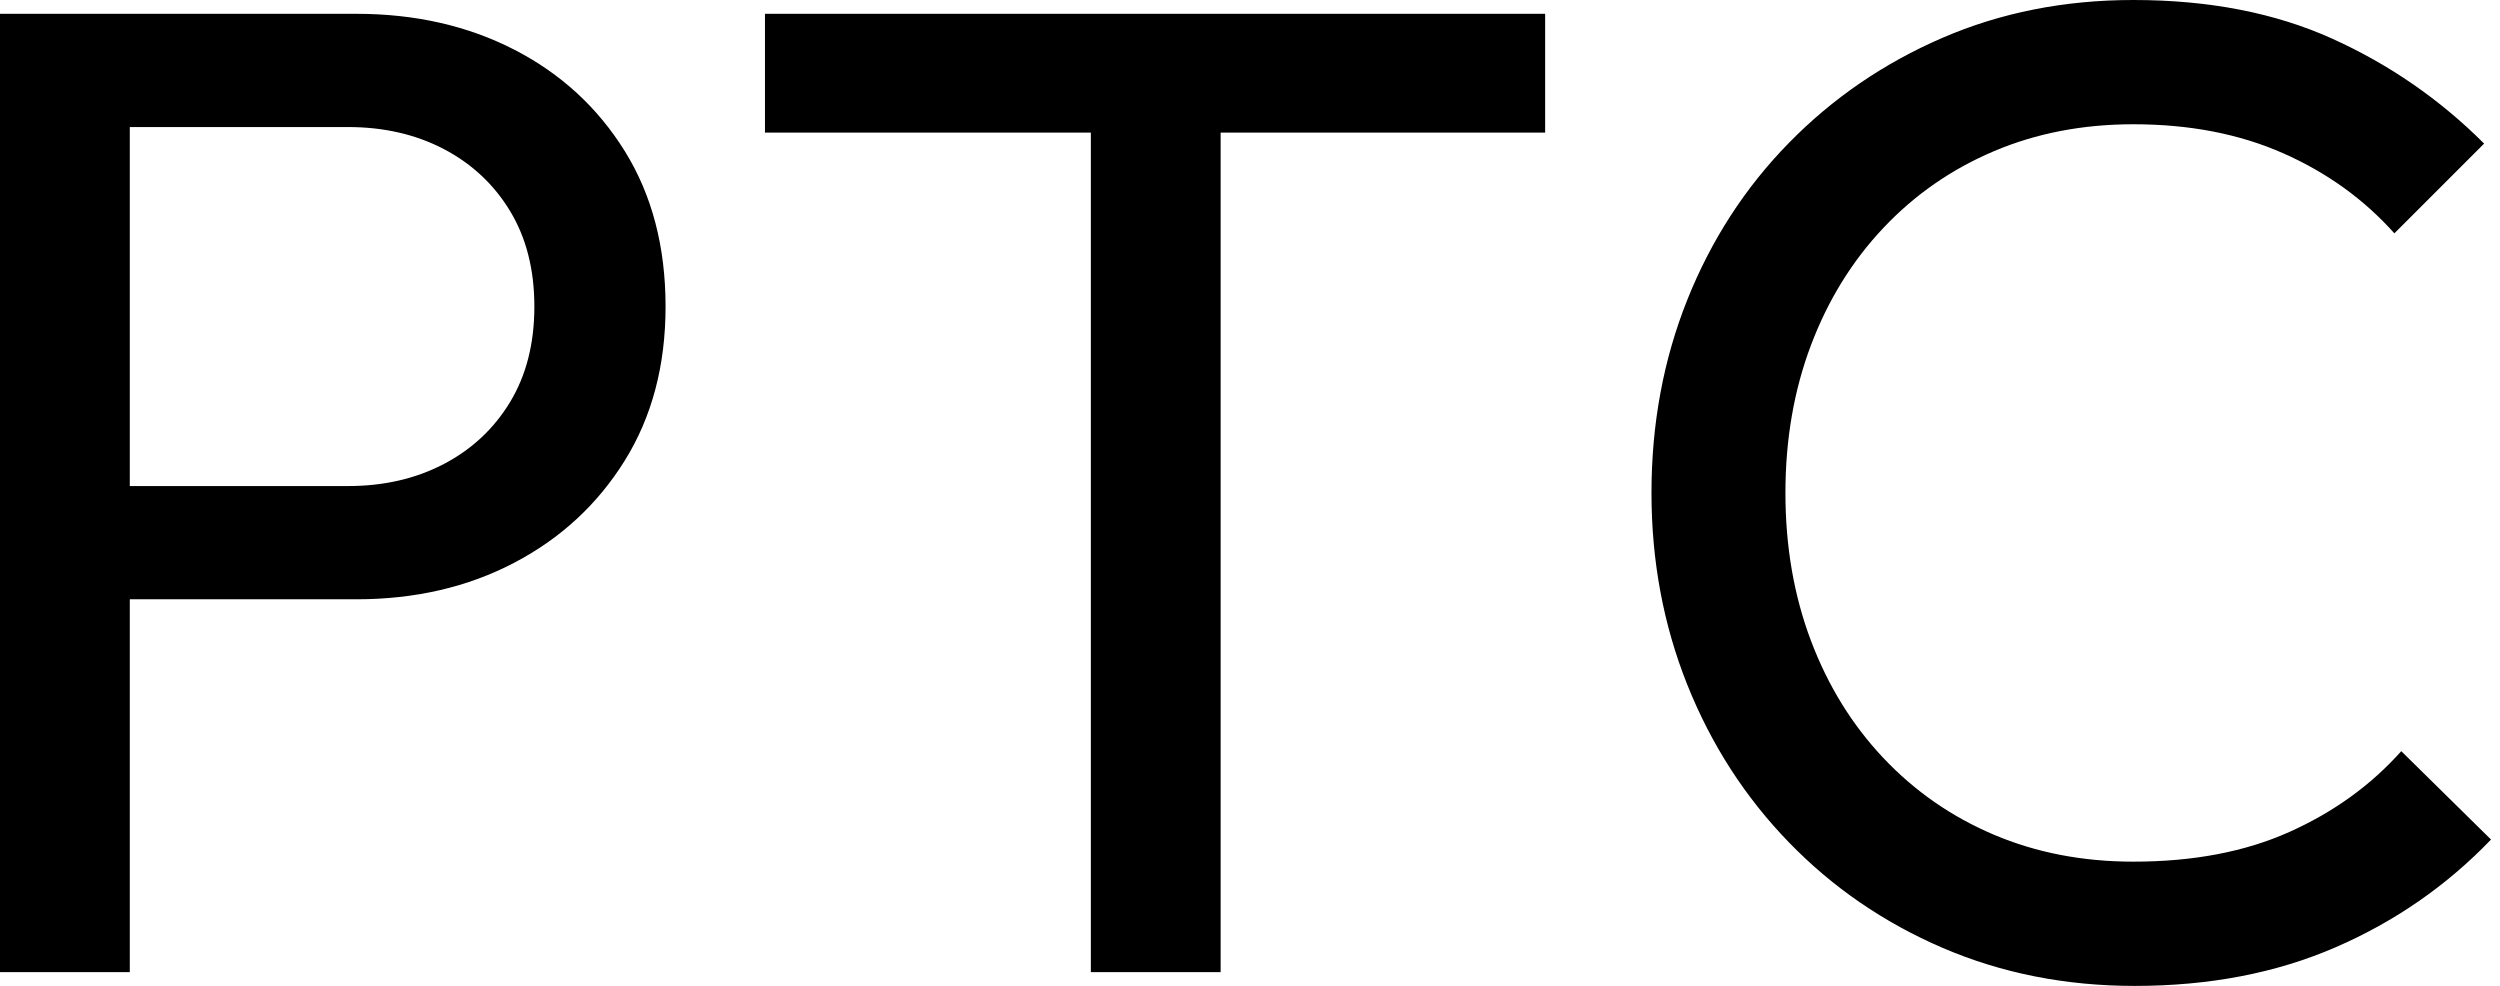 <svg baseProfile="full" height="28" version="1.1" viewBox="0 0 71 28" width="71" xmlns="http://www.w3.org/2000/svg" xmlns:ev="http://www.w3.org/2001/xml-events" xmlns:xlink="http://www.w3.org/1999/xlink"><defs /><g><path d="M5.686 17.02V13.804H13.098Q14.627 13.804 15.824 13.176Q17.02 12.549 17.706 11.412Q18.392 10.275 18.392 8.706Q18.392 7.137 17.706 6Q17.02 4.863 15.824 4.235Q14.627 3.608 13.098 3.608H5.686V0.392H13.333Q15.843 0.392 17.824 1.412Q19.804 2.431 20.961 4.294Q22.118 6.157 22.118 8.706Q22.118 11.216 20.961 13.078Q19.804 14.941 17.824 15.98Q15.843 17.02 13.333 17.02ZM3.216 27.608V0.392H6.902V27.608Z M34.196 27.608V1.176H37.882V27.608ZM24.941 3.765V0.392H47.098V3.765Z M63.843 28.0Q60.902 28.0 58.392 26.922Q55.882 25.843 54.02 23.922Q52.157 22.0 51.137 19.451Q50.118 16.902 50.118 14Q50.118 11.059 51.137 8.51Q52.157 5.961 54.02 4.059Q55.882 2.157 58.373 1.078Q60.863 0.0 63.804 0.0Q67.02 0.0 69.451 1.098Q71.882 2.196 73.765 4.078L71.216 6.627Q69.922 5.176 68.059 4.353Q66.196 3.529 63.804 3.529Q61.647 3.529 59.843 4.294Q58.039 5.059 56.706 6.471Q55.373 7.882 54.647 9.804Q53.922 11.725 53.922 14Q53.922 16.275 54.647 18.196Q55.373 20.118 56.706 21.529Q58.039 22.941 59.843 23.706Q61.647 24.471 63.804 24.471Q66.353 24.471 68.235 23.627Q70.118 22.784 71.412 21.333L73.961 23.843Q72.078 25.804 69.549 26.902Q67.02 28.0 63.843 28.0Z " fill="rgb(0,0,0)" transform="translate(-3.216, 0)" /></g></svg>